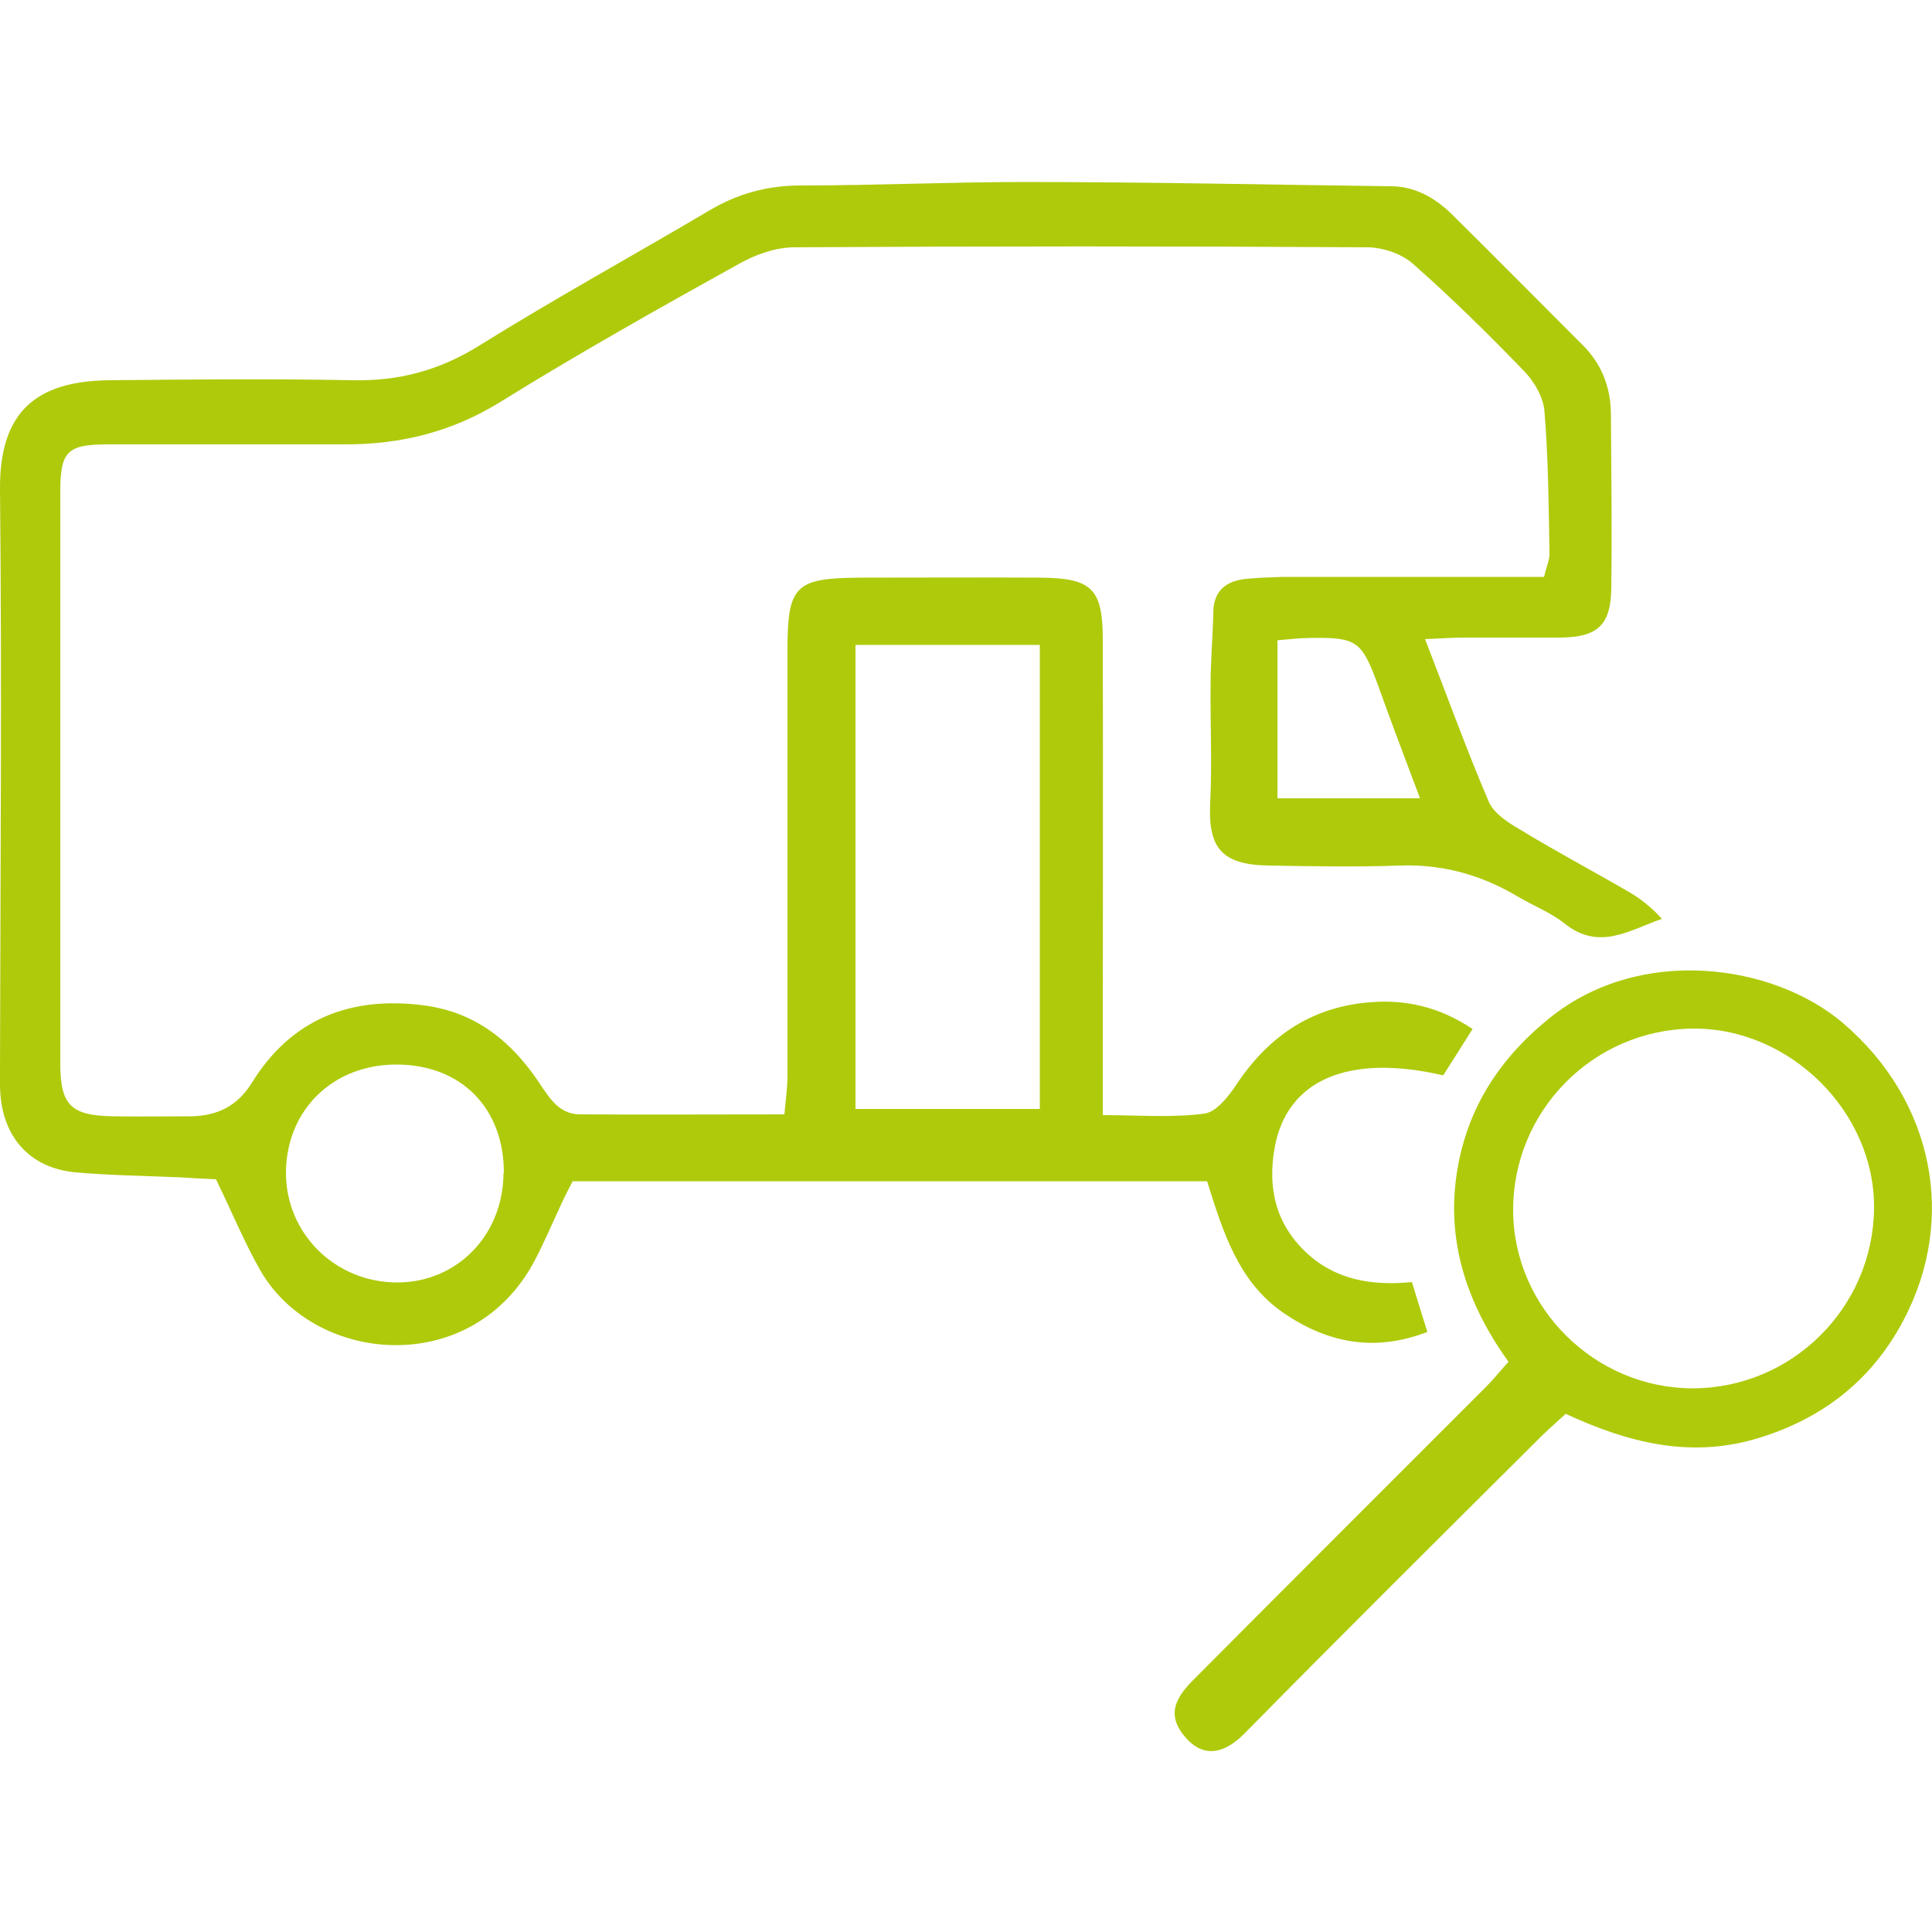 <?xml version="1.0" encoding="UTF-8"?>
<svg id="Ebene_1" xmlns="http://www.w3.org/2000/svg" version="1.1" viewBox="0 0 500 500">
  <!-- Generator: Adobe Illustrator 29.2.1, SVG Export Plug-In . SVG Version: 2.1.0 Build 116)  -->
  <defs>
    <style>
      .st0 {
        fill: #afca0b;
      }
    </style>
  </defs>
  <g id="b2O8EX">
    <g>
      <path class="st0" d="M368.8,165.4c5.9,15.2,10.8,28.8,16.5,42.1,1.3,3,5,5.4,8.1,7.2,9.2,5.6,18.8,10.7,28.1,16.1,3.1,1.8,5.9,4,8.6,7-8.4,2.9-16.2,8.4-25.2,1.2-3.5-2.8-7.9-4.5-11.8-6.8-9.5-5.7-19.6-8.6-30.8-8.2-11.3.4-22.7.2-34,0-12.1-.2-15.7-4.5-15.1-16.3.5-10.2,0-20.4.1-30.6,0-6.2.6-12.5.7-18.7.1-5.7,3.5-8.1,8.6-8.6,3.1-.3,6.2-.4,9.4-.5,19.3,0,38.7,0,58,0h9.6c.6-2.6,1.5-4.5,1.4-6.3-.2-12.2-.3-24.5-1.3-36.6-.3-3.6-2.6-7.6-5.2-10.3-9.3-9.6-18.8-19-28.8-27.8-2.9-2.6-7.6-4.2-11.6-4.3-49.5-.3-99-.3-148.5,0-4.9,0-10.1,1.9-14.4,4.3-20.9,11.6-41.7,23.3-62,35.9-12.4,7.6-25.5,10.8-39.7,10.8-20.5,0-41,0-61.4,0-10.7,0-12.5,1.7-12.5,12.4,0,49.2,0,98.5,0,147.7,0,10.9,2.7,13.6,13.6,13.8,6.8.1,13.7,0,20.5,0,6.6-.2,11.7-2.6,15.5-8.7,10.2-16.5,25.5-22.5,44.6-20,13.5,1.8,22.8,9.5,30,20.4,2.6,3.9,5.1,7.8,10.4,7.8,17.3.1,34.6,0,52.8,0,.3-3.5.8-6.8.8-10.1,0-36.7,0-73.4,0-110.1,0-16.6,2-18.6,18.6-18.7,15.6,0,31.3-.1,46.9,0,13.3.1,16.1,2.9,16.1,16.1.1,37,0,74,0,111v12c9.5,0,18,.7,26.3-.4,3.1-.4,6.3-4.5,8.4-7.7,8.3-12.4,19.4-19.9,34.3-21.1,9.2-.8,18,1.1,26.7,6.9-2.8,4.4-5.2,8.3-7.6,12-24.6-5.7-40.4,1.2-43.6,18.6-1.9,10.5.2,19.8,8.2,27.3,7.6,7.1,17,8.6,27.3,7.6,1.4,4.5,2.5,8.2,4,12.9-14,5.4-26.2,2.7-37.5-5.1-11.4-8-15.4-20.7-19.5-33.9h-164.2c-.8,1.6-1.9,3.6-2.8,5.6-2.3,4.9-4.4,9.9-6.9,14.7-16,30.7-56.8,27.3-71,3-4.2-7.3-7.4-15.2-11.6-23.8-2.5-.1-5.8-.3-9.2-.5-9.1-.4-18.2-.5-27.2-1.3-11.5-1.1-18.5-8.7-19.4-20.2-.2-2.3-.1-4.5-.1-6.8C.1,226.4.5,176.6,0,126.8c-.2-20.4,9.5-28.3,28.7-28.4,20.8-.2,41.5-.4,62.3,0,12.1.3,22.7-2.5,33.1-9,19.6-12.2,39.8-23.3,59.6-35,7.3-4.3,14.9-6.4,23.5-6.4,19.3,0,38.6-.9,58-.9,31.6,0,63.1.7,94.7,1.1,6.3,0,11.5,3,15.9,7.3,11.3,11.2,22.5,22.5,33.8,33.8,4.9,4.9,7.2,10.8,7.3,17.7.1,15.1.3,30.2.1,45.2-.1,9.6-3.6,12.7-13.1,12.8-8.2,0-16.5,0-24.8,0-2.8,0-5.5.2-10.2.4h0ZM221.4,166.9v120.1h47.7v-120.1h-47.7ZM130.4,303.5c0-16.7-11-27.9-27.6-28-16.6-.1-28.7,11.7-28.8,28,0,15.8,12.8,28.4,28.8,28.4,15.6,0,27.5-12.4,27.5-28.4h0ZM330.6,165.6v41h36.9c-4-10.6-7.6-20.1-11-29.6-4.1-11.1-5.4-12.1-17.4-11.9-2.5,0-5,.3-8.5.6h0Z"/>
      <path class="st0" d="M390.3,352.3c-12.1-16.9-17-34.8-12.1-54.6,3.5-14,11.6-25.2,22.8-34.2,23.6-19.1,58.1-14,76,1.3,23.4,20,29.6,50.7,15.5,77.1-8.3,15.6-21.2,25.5-38.2,30.5-17.2,5-33.1.9-49.1-6.5-2.7,2.5-5.3,4.7-7.6,7.1-25.2,25.1-50.4,50.1-75.4,75.5-7.1,7.2-12.5,5.2-16.3,0-3.2-4.4-2.4-8.4,2.7-13.5,14-14.1,28.1-28.2,42.2-42.3,11.3-11.3,22.5-22.5,33.8-33.8,1.8-1.8,3.4-3.8,5.8-6.5h0ZM438,359.3c25.7,0,46.7-20.8,47-46.5.3-25-21.8-46.9-47-46.6-25.8.3-46.5,21.4-46.4,47.1.1,25.2,21.2,46,46.5,46h0Z"/>
    </g>
  </g>
</svg>